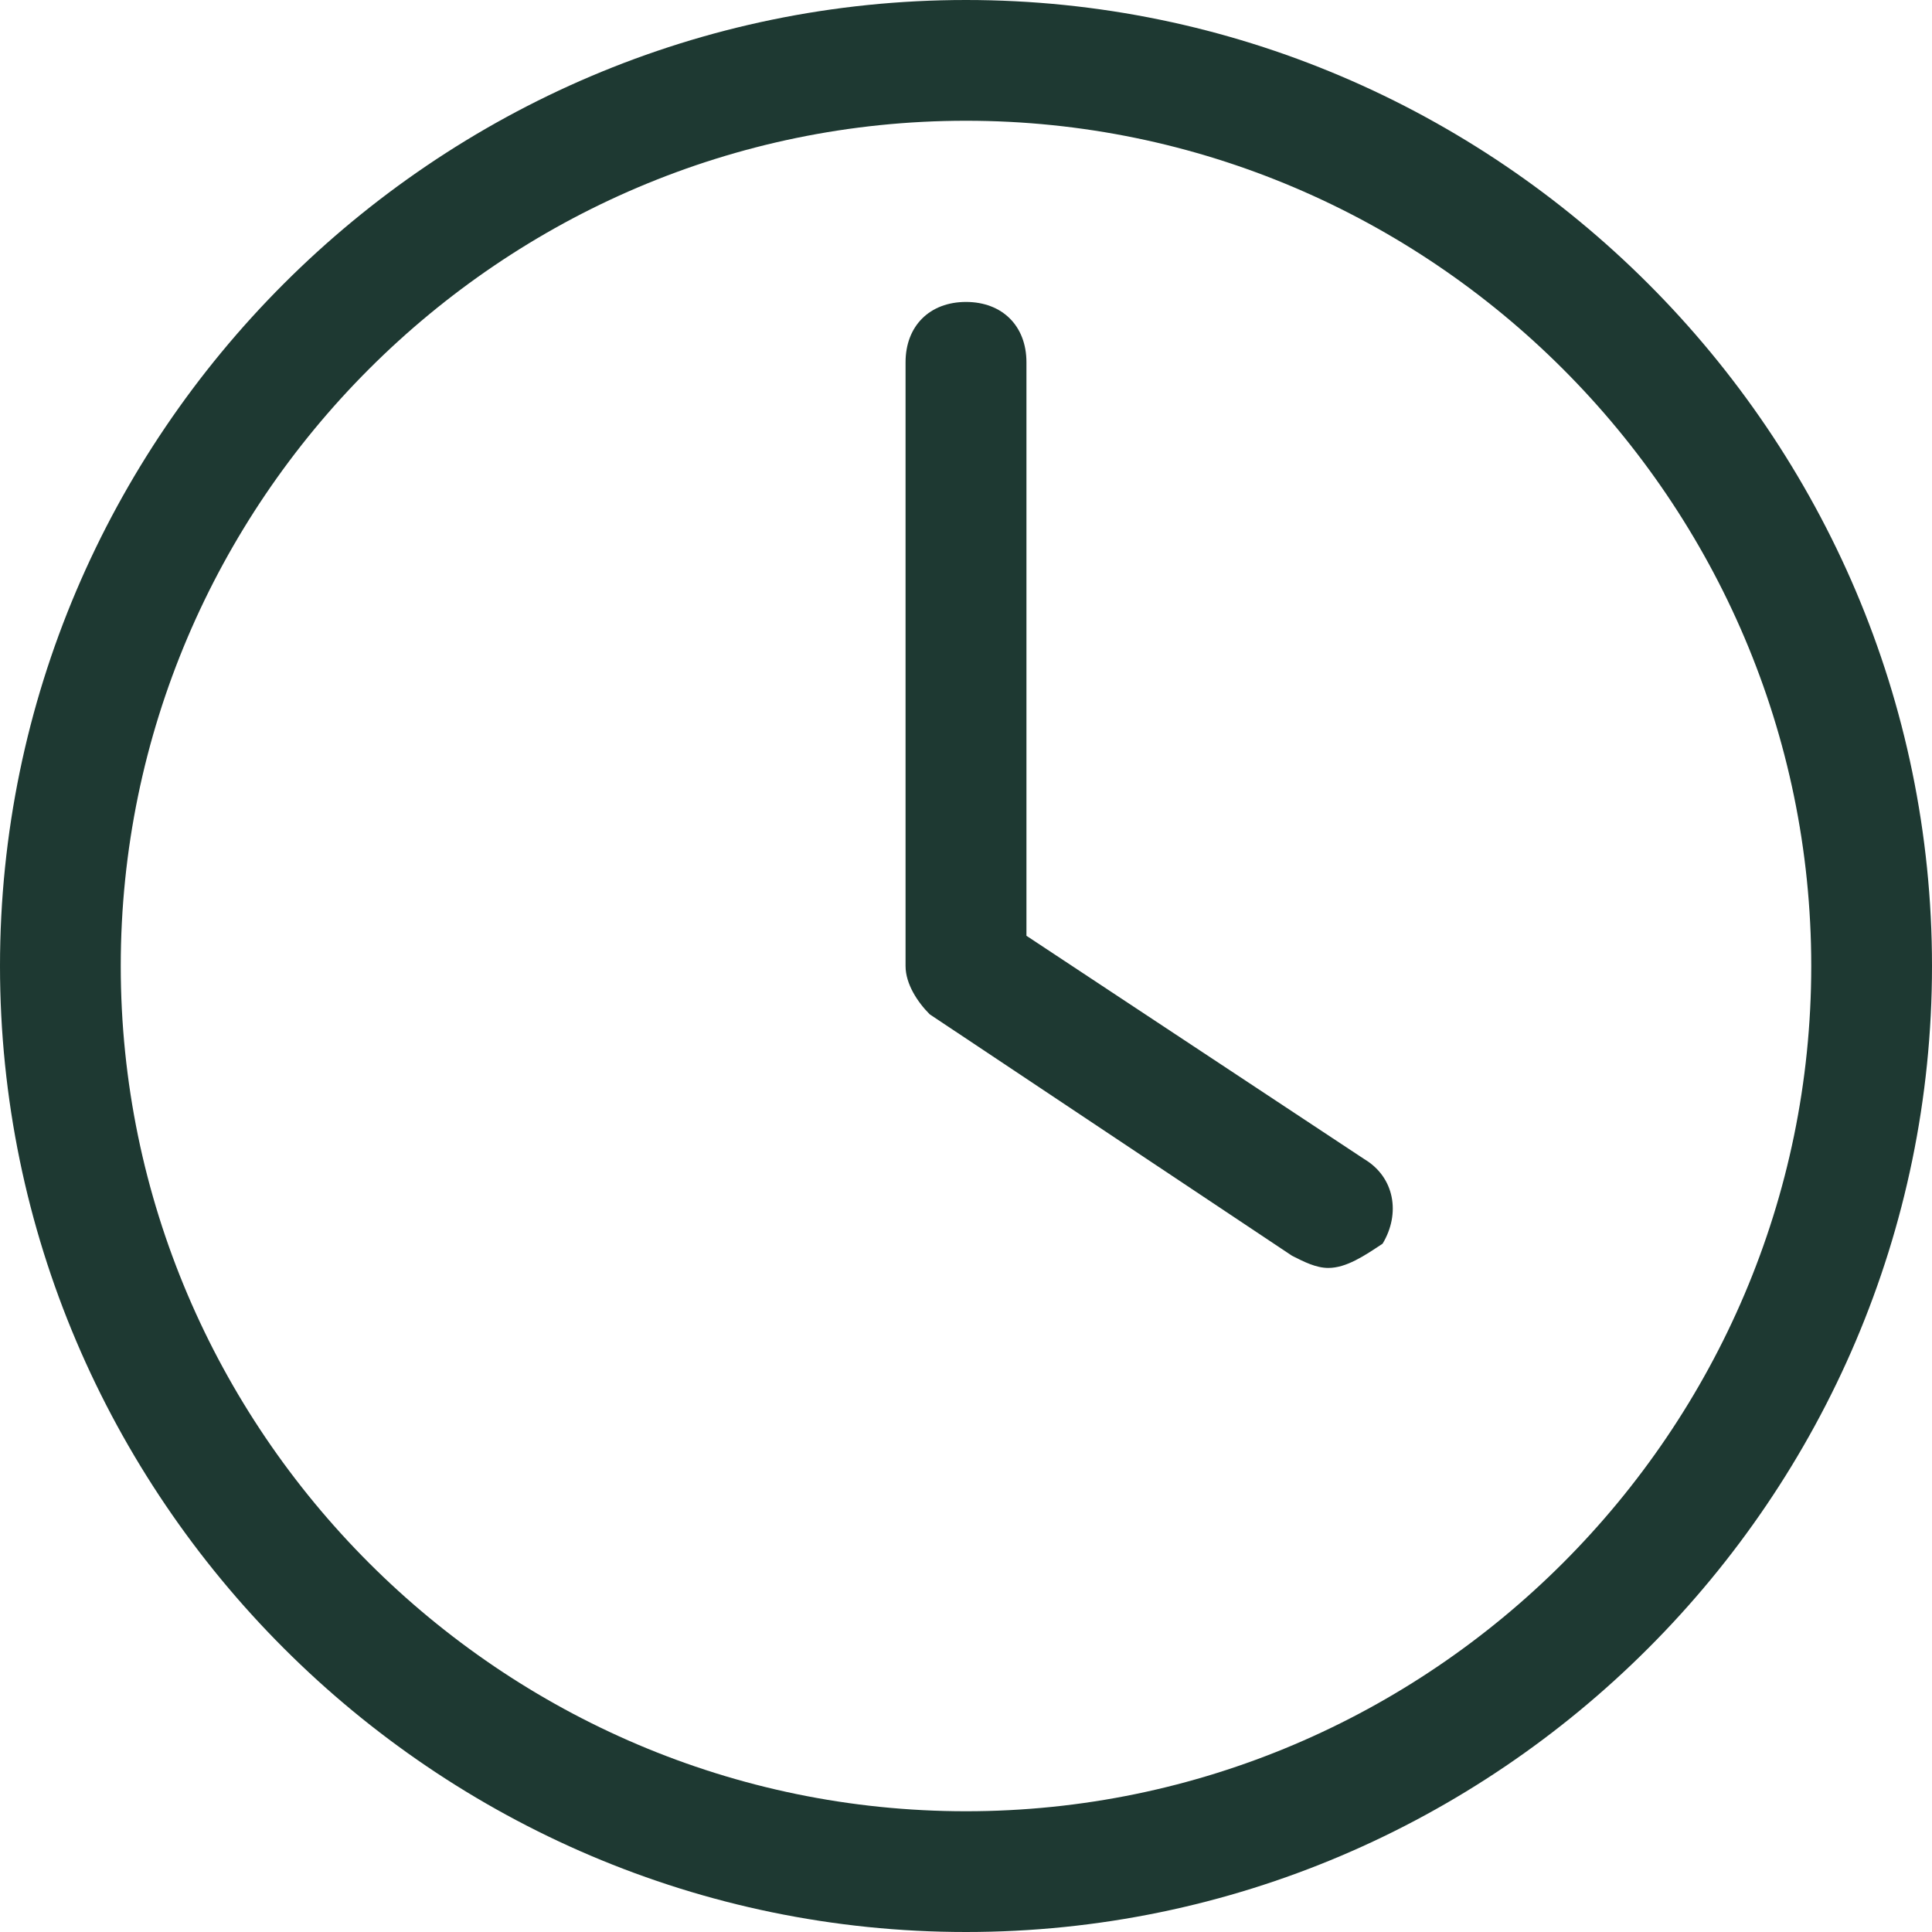 <svg width="14" height="14" viewBox="0 0 14 14" fill="none" xmlns="http://www.w3.org/2000/svg">
<path d="M9.625 9.188C9.537 9.188 9.45 9.144 9.363 9.1L6.737 7.35C6.65 7.263 6.562 7.131 6.562 7V2.625C6.562 2.362 6.737 2.188 7 2.188C7.263 2.188 7.438 2.362 7.438 2.625V6.781L9.887 8.4C10.106 8.531 10.15 8.794 10.019 9.012C9.887 9.1 9.756 9.188 9.625 9.188Z" fill="#1E3932"/>
<path d="M7 14C3.15 14 0 10.85 0 7C0 3.15 3.15 0 7 0C10.85 0 14 3.15 14 7C14 10.85 10.85 14 7 14ZM7 0.875C3.631 0.875 0.875 3.631 0.875 7C0.875 10.369 3.631 13.125 7 13.125C10.369 13.125 13.125 10.369 13.125 7C13.125 3.631 10.369 0.875 7 0.875Z" fill="#1E3932"/>
</svg>
